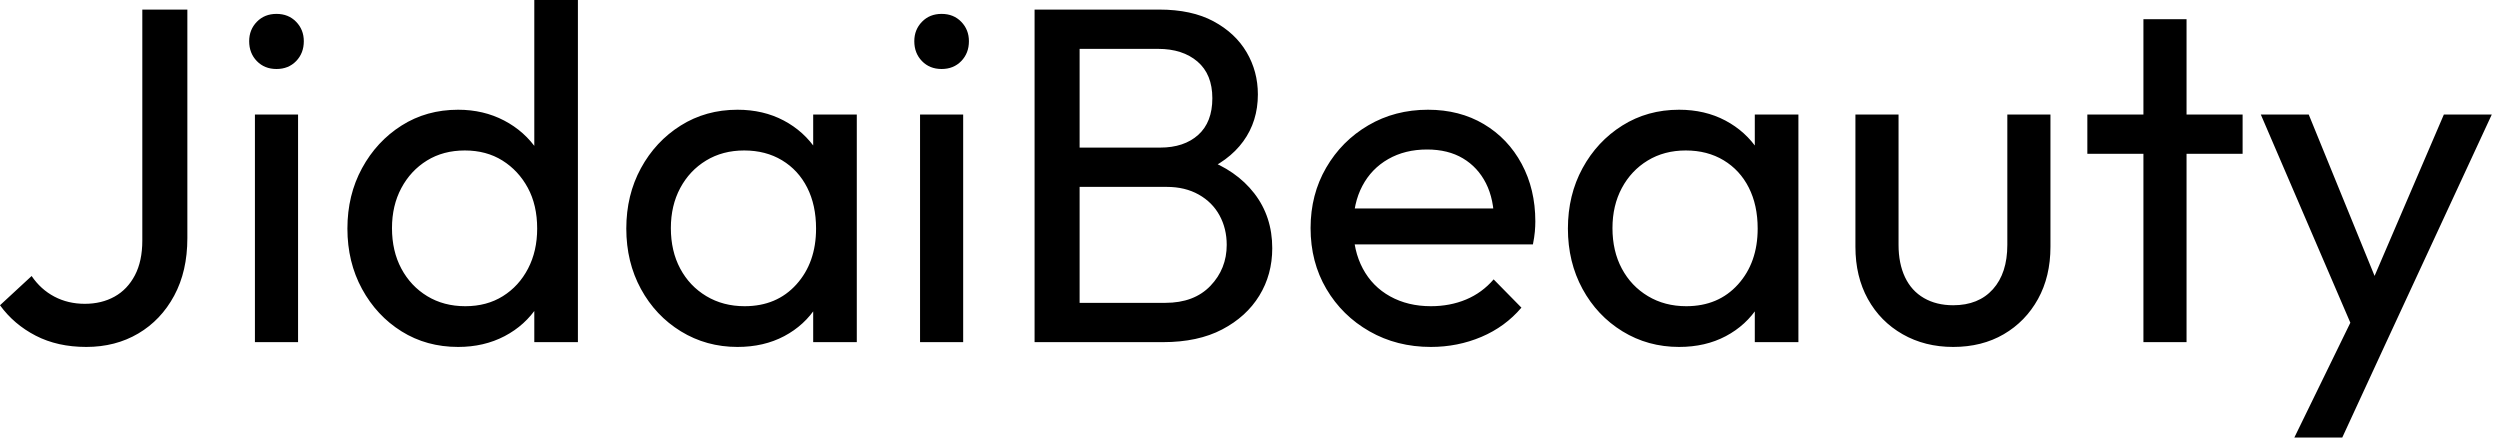 <svg baseProfile="full" height="28" version="1.1" viewBox="0 0 160 28" width="160" xmlns="http://www.w3.org/2000/svg" xmlns:ev="http://www.w3.org/2001/xml-events" xmlns:xlink="http://www.w3.org/1999/xlink"><defs /><g><path d="M6.44 22.204Q4.6 22.204 3.205 21.483Q1.809 20.762 0.92 19.536L2.944 17.665Q3.527 18.524 4.401 18.984Q5.275 19.444 6.348 19.444Q7.422 19.444 8.25 18.984Q9.078 18.524 9.553 17.619Q10.028 16.714 10.028 15.395V0.613H12.911V15.242Q12.911 17.358 12.068 18.922Q11.225 20.486 9.768 21.345Q8.311 22.204 6.44 22.204Z M17.235 21.897V7.33H19.996V21.897ZM18.616 4.416Q17.849 4.416 17.358 3.91Q16.867 3.404 16.867 2.637Q16.867 1.901 17.358 1.395Q17.849 0.889 18.616 0.889Q19.382 0.889 19.873 1.395Q20.364 1.901 20.364 2.637Q20.364 3.404 19.873 3.91Q19.382 4.416 18.616 4.416Z M30.239 22.204Q28.215 22.204 26.62 21.207Q25.025 20.21 24.09 18.493Q23.154 16.775 23.154 14.629Q23.154 12.482 24.09 10.765Q25.025 9.047 26.62 8.035Q28.215 7.023 30.239 7.023Q31.864 7.023 33.183 7.713Q34.502 8.403 35.314 9.614Q36.127 10.826 36.219 12.421V16.806Q36.127 18.37 35.33 19.597Q34.532 20.824 33.214 21.514Q31.895 22.204 30.239 22.204ZM30.699 19.597Q32.079 19.597 33.106 18.953Q34.134 18.309 34.716 17.189Q35.299 16.07 35.299 14.629Q35.299 13.126 34.701 12.022Q34.103 10.918 33.076 10.274Q32.048 9.63 30.668 9.63Q29.288 9.63 28.245 10.274Q27.203 10.918 26.605 12.037Q26.007 13.157 26.007 14.598Q26.007 16.07 26.605 17.189Q27.203 18.309 28.261 18.953Q29.319 19.597 30.699 19.597ZM37.906 21.897H35.115V17.972L35.636 14.414L35.115 10.887V0.0H37.906Z M48.118 22.204Q46.125 22.204 44.499 21.207Q42.874 20.21 41.939 18.493Q41.003 16.775 41.003 14.629Q41.003 12.482 41.939 10.765Q42.874 9.047 44.484 8.035Q46.094 7.023 48.118 7.023Q49.774 7.023 51.078 7.713Q52.381 8.403 53.179 9.614Q53.976 10.826 54.068 12.421V16.806Q53.976 18.37 53.194 19.597Q52.412 20.824 51.108 21.514Q49.805 22.204 48.118 22.204ZM48.578 19.597Q50.633 19.597 51.89 18.202Q53.148 16.806 53.148 14.629Q53.148 13.126 52.581 12.007Q52.013 10.887 50.97 10.258Q49.928 9.63 48.548 9.63Q47.168 9.63 46.11 10.274Q45.051 10.918 44.453 12.037Q43.855 13.157 43.855 14.598Q43.855 16.07 44.453 17.189Q45.051 18.309 46.125 18.953Q47.198 19.597 48.578 19.597ZM52.964 21.897V17.972L53.485 14.414L52.964 10.887V7.33H55.755V21.897Z M59.803 21.897V7.33H62.563V21.897ZM61.183 4.416Q60.416 4.416 59.926 3.91Q59.435 3.404 59.435 2.637Q59.435 1.901 59.926 1.395Q60.416 0.889 61.183 0.889Q61.95 0.889 62.44 1.395Q62.931 1.901 62.931 2.637Q62.931 3.404 62.44 3.91Q61.95 4.416 61.183 4.416Z M69.065 21.897V19.382H75.505Q77.345 19.382 78.388 18.294Q79.43 17.205 79.43 15.671Q79.43 14.629 78.97 13.785Q78.51 12.942 77.636 12.451Q76.762 11.961 75.597 11.961H69.065V9.446H75.168Q76.701 9.446 77.606 8.633Q78.51 7.82 78.51 6.287Q78.51 4.754 77.56 3.941Q76.609 3.128 75.045 3.128H69.065V0.613H75.106Q77.192 0.613 78.587 1.365Q79.982 2.116 80.703 3.343Q81.424 4.57 81.424 6.042Q81.424 7.759 80.488 9.047Q79.553 10.335 77.744 11.071L77.989 10.151Q80.044 10.887 81.194 12.375Q82.344 13.862 82.344 15.886Q82.344 17.573 81.516 18.922Q80.688 20.272 79.139 21.084Q77.59 21.897 75.352 21.897ZM67.133 21.897V0.613H70.015V21.897Z M92.495 22.204Q90.318 22.204 88.57 21.207Q86.821 20.21 85.809 18.493Q84.797 16.775 84.797 14.598Q84.797 12.451 85.794 10.734Q86.791 9.016 88.493 8.02Q90.195 7.023 92.311 7.023Q94.335 7.023 95.884 7.943Q97.433 8.863 98.307 10.488Q99.181 12.114 99.181 14.169Q99.181 14.475 99.15 14.828Q99.119 15.181 99.027 15.641H86.729V13.341H97.555L96.543 14.23Q96.543 12.758 96.022 11.731Q95.501 10.703 94.55 10.136Q93.599 9.568 92.25 9.568Q90.839 9.568 89.766 10.182Q88.692 10.795 88.11 11.899Q87.527 13.003 87.527 14.506Q87.527 16.039 88.14 17.189Q88.754 18.34 89.888 18.968Q91.023 19.597 92.495 19.597Q93.722 19.597 94.749 19.168Q95.777 18.738 96.513 17.88L98.291 19.689Q97.249 20.916 95.731 21.56Q94.212 22.204 92.495 22.204Z M108.381 22.204Q106.388 22.204 104.762 21.207Q103.137 20.21 102.202 18.493Q101.266 16.775 101.266 14.629Q101.266 12.482 102.202 10.765Q103.137 9.047 104.747 8.035Q106.357 7.023 108.381 7.023Q110.037 7.023 111.341 7.713Q112.644 8.403 113.441 9.614Q114.239 10.826 114.331 12.421V16.806Q114.239 18.37 113.457 19.597Q112.675 20.824 111.371 21.514Q110.068 22.204 108.381 22.204ZM108.841 19.597Q110.896 19.597 112.153 18.202Q113.411 16.806 113.411 14.629Q113.411 13.126 112.843 12.007Q112.276 10.887 111.233 10.258Q110.191 9.63 108.811 9.63Q107.43 9.63 106.372 10.274Q105.314 10.918 104.716 12.037Q104.118 13.157 104.118 14.598Q104.118 16.07 104.716 17.189Q105.314 18.309 106.388 18.953Q107.461 19.597 108.841 19.597ZM113.227 21.897V17.972L113.748 14.414L113.227 10.887V7.33H116.018V21.897Z M125.923 22.204Q124.114 22.204 122.688 21.391Q121.262 20.578 120.464 19.137Q119.667 17.696 119.667 15.794V7.33H122.427V15.671Q122.427 16.867 122.841 17.742Q123.255 18.616 124.053 19.076Q124.85 19.536 125.923 19.536Q127.549 19.536 128.469 18.508Q129.389 17.481 129.389 15.671V7.33H132.149V15.794Q132.149 17.696 131.352 19.137Q130.554 20.578 129.159 21.391Q127.763 22.204 125.923 22.204Z M138.099 21.897V1.227H140.859V21.897ZM134.51 9.844V7.33H144.447V9.844Z M151.93 22.02 145.612 7.33H148.679L153.371 18.83H152.39L157.327 7.33H160.394L153.586 22.02ZM147.759 28.0 152.053 19.198 153.586 22.02 150.826 28.0Z " fill="rgb(0,0,0)" transform="translate(-0.92, 0)" /></g></svg>